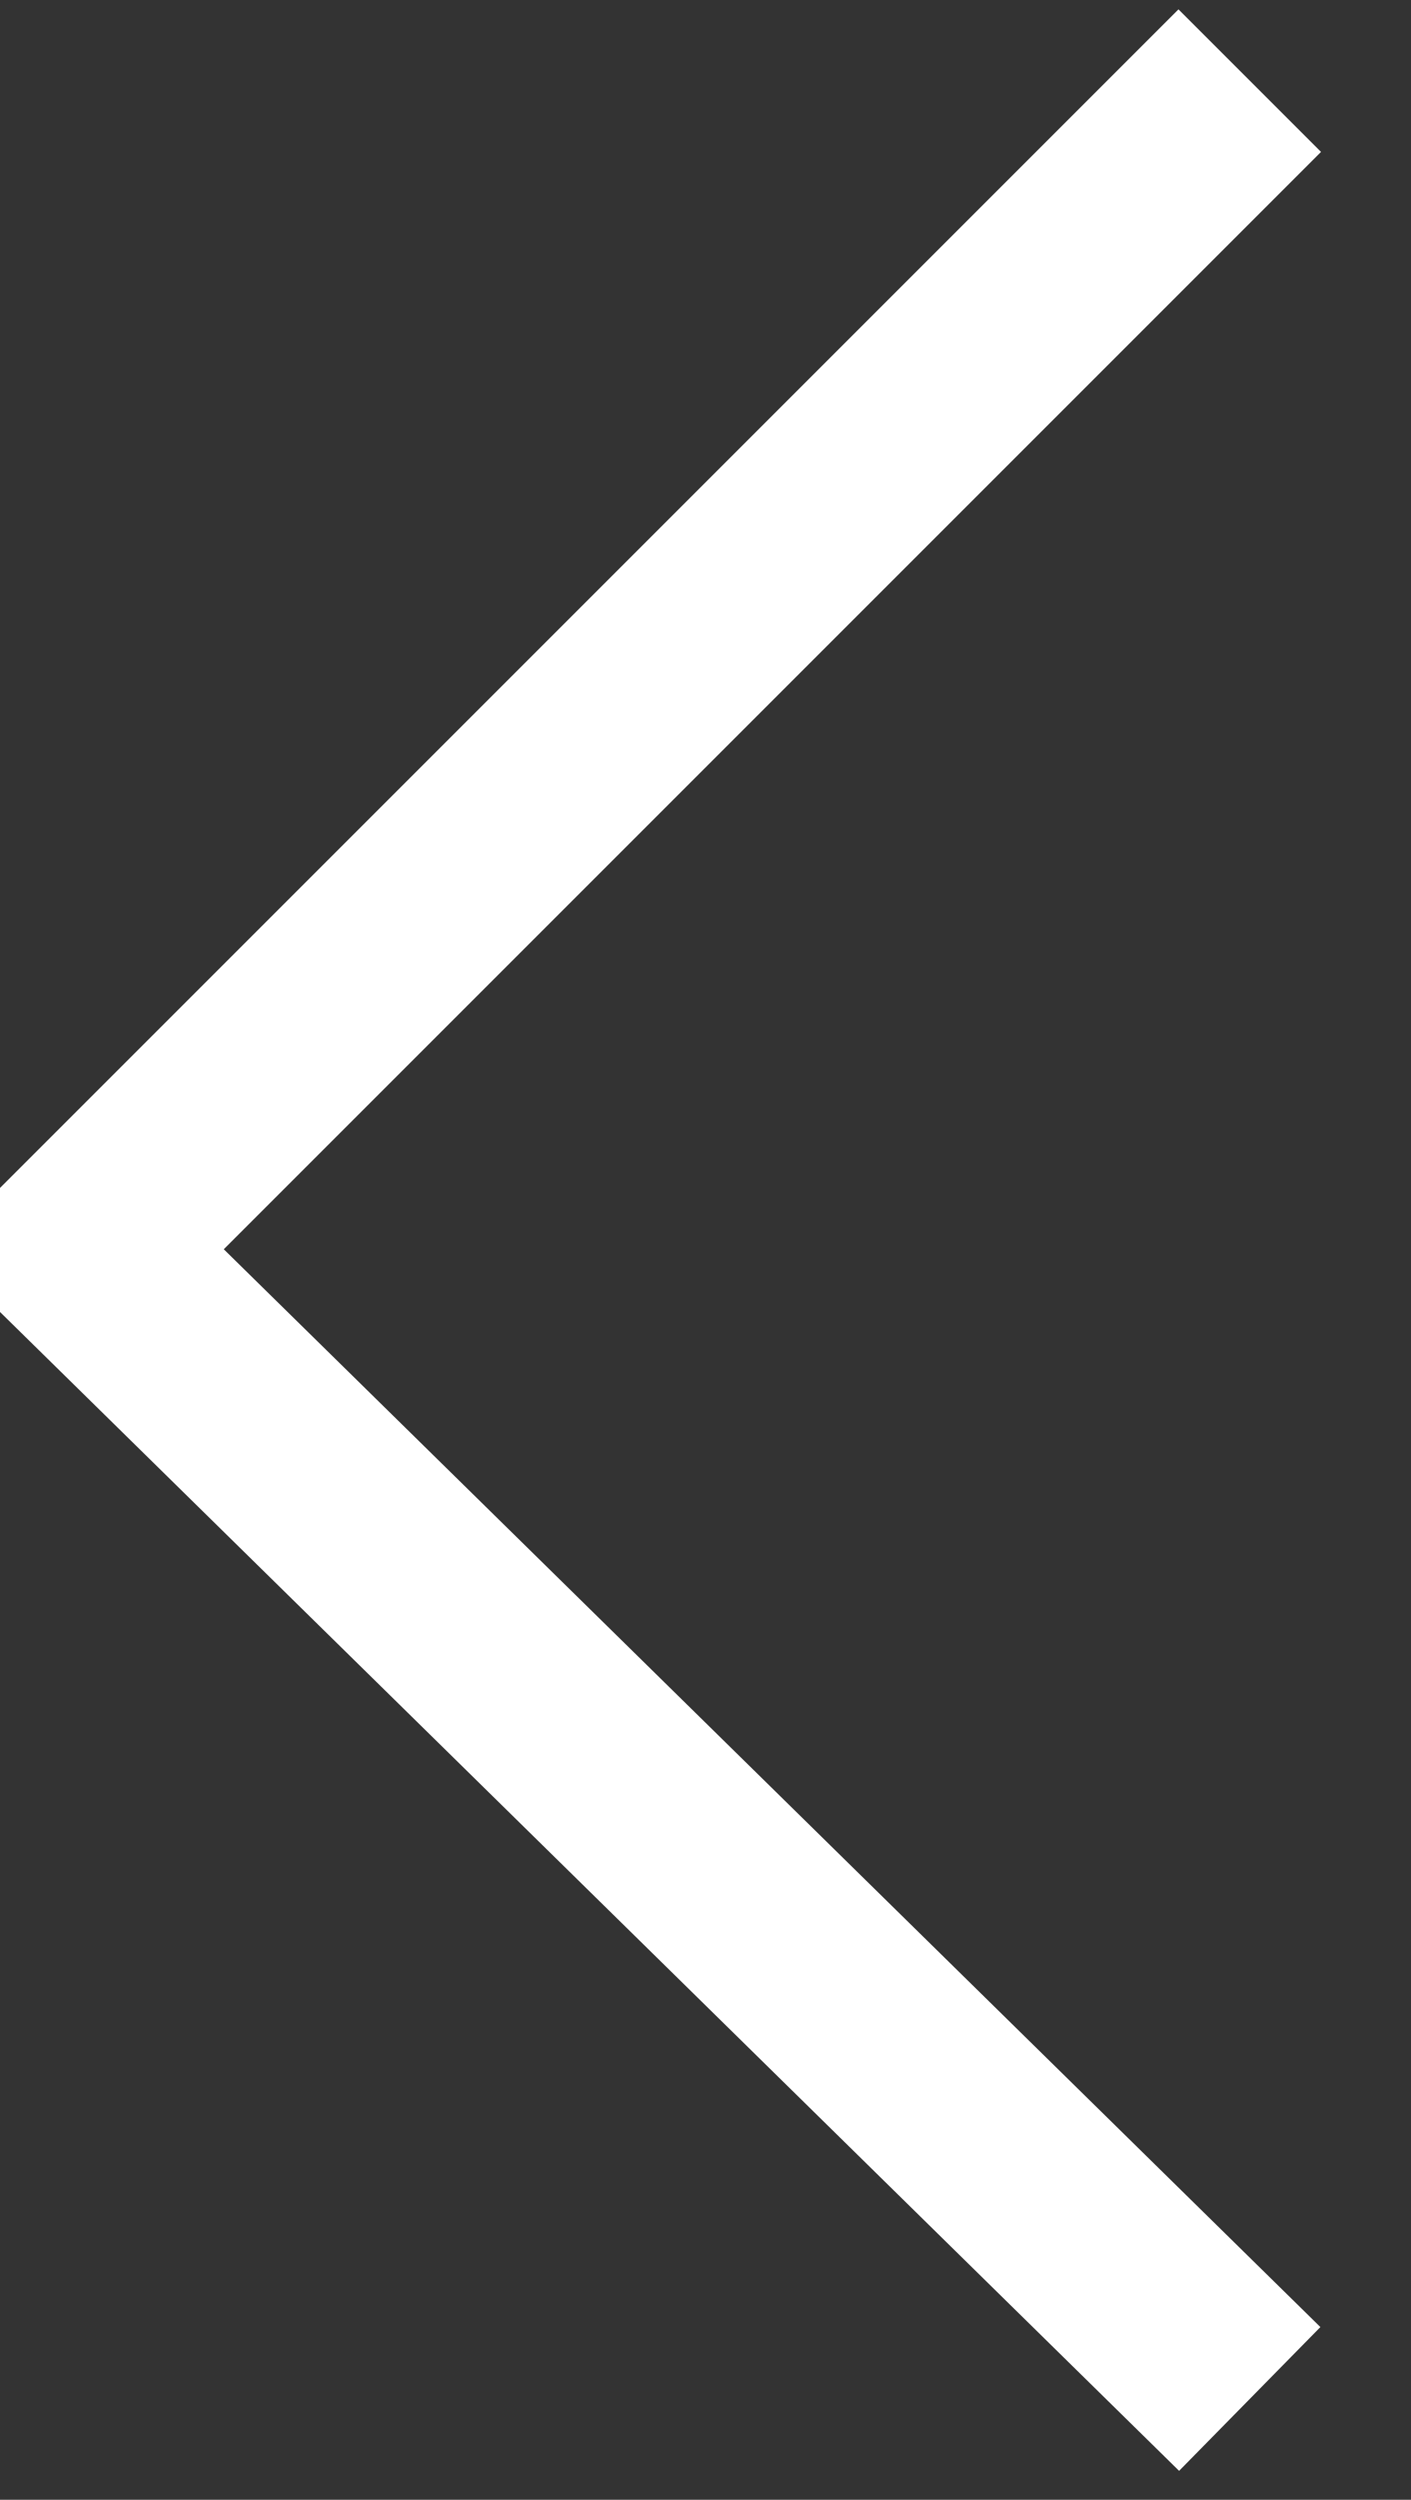 <?xml version="1.0" encoding="UTF-8"?>
<svg xmlns="http://www.w3.org/2000/svg" version="1.1" viewBox="0 0 35 62">
  <rect x="0" y="0" width="35" height="62" fill="#333333" stroke="none"/>
  <defs>
    <style>
      .cls-1 {
        fill: none;
        stroke: #fff;
        stroke-width: 5px;
      }
    </style>
  </defs>
  <!-- Generator: Adobe Illustrator 28.6.0, SVG Export Plug-In . SVG Version: 1.2.0 Build 709)  -->
  <g>
    <g id="Calque_1">
      <path class="cls-1" d="M31,59.5L2,31,31,2"/>
    </g>
  </g>
</svg>